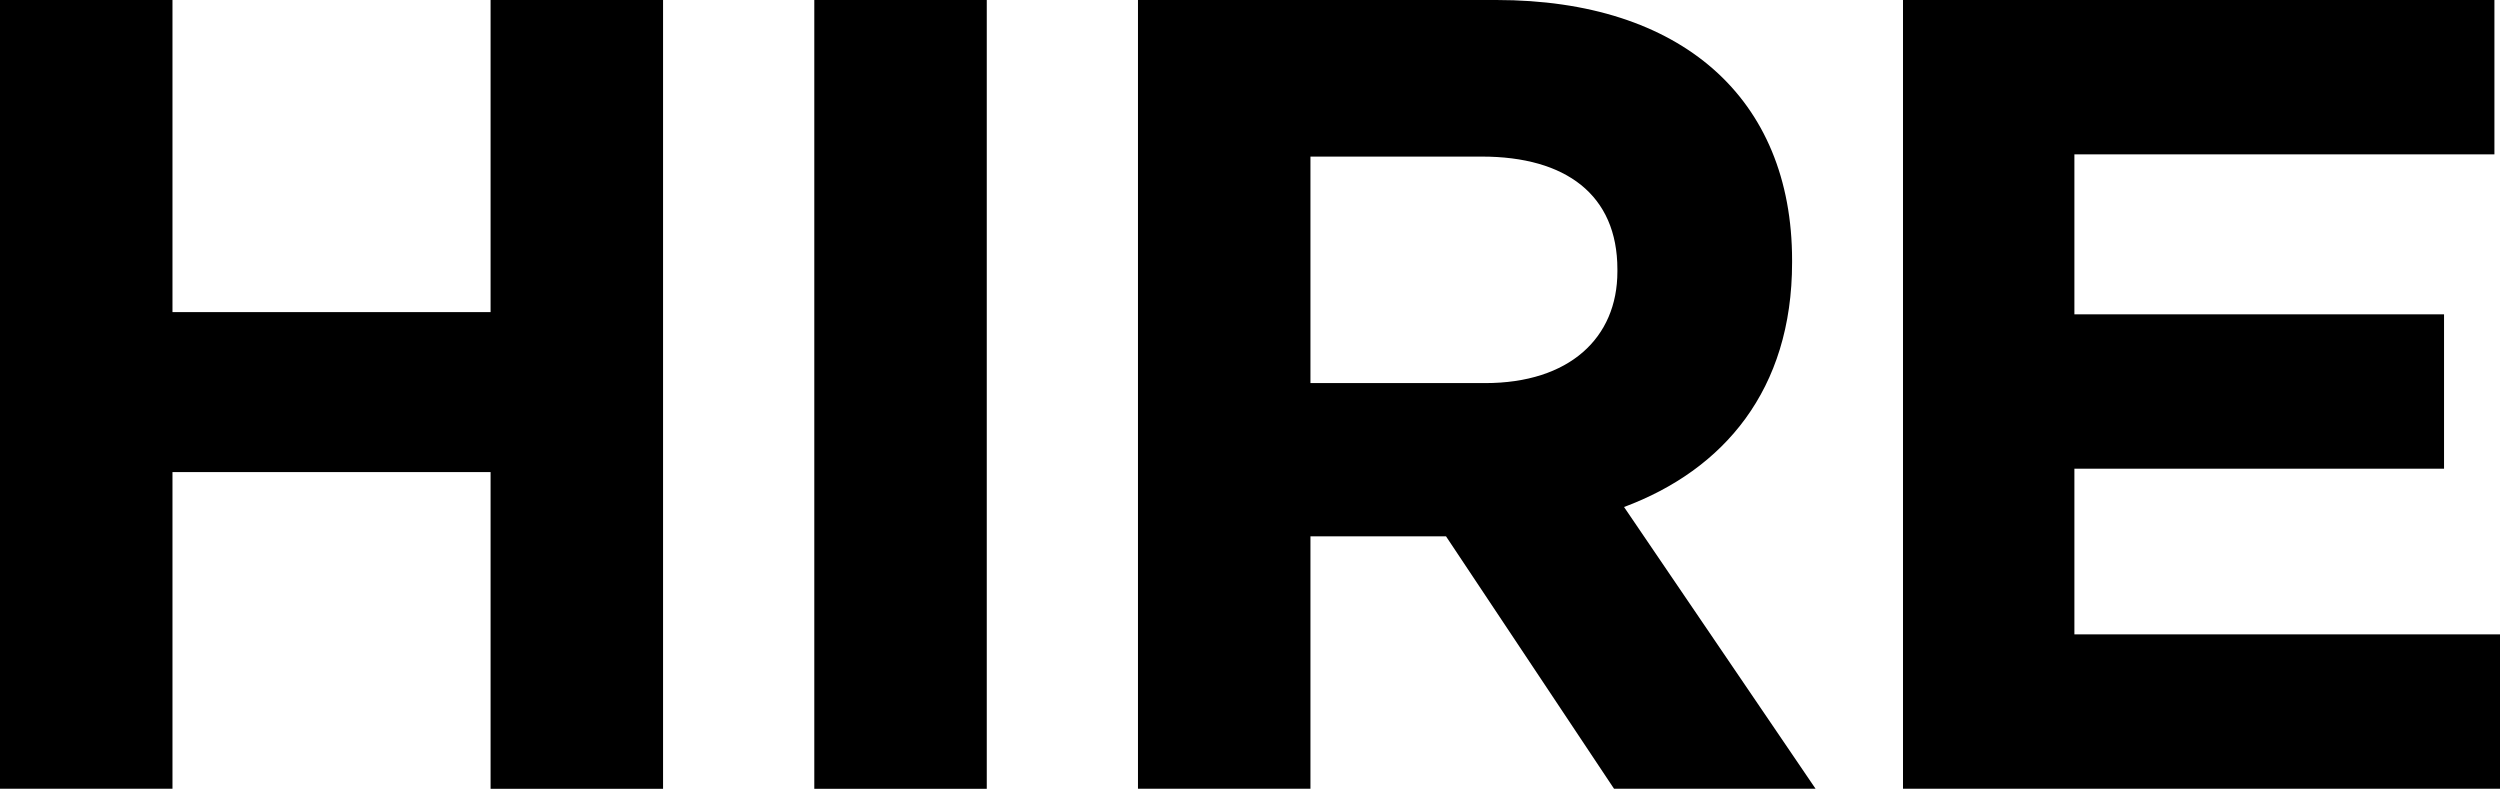<svg xmlns="http://www.w3.org/2000/svg" width="211" height="67" viewBox="0 0 211 67" fill="none"><path d="M41.405 66.569V39.844H14.557V66.569H0V0H14.557V26.342H41.405V0H55.962V66.575H41.405V66.569Z" fill="#187370" style="fill:#187370;fill:color(display-p3 0.094 0.451 0.439);fill-opacity:1;"></path><path d="M68.727 66.569V0H83.283V66.575H68.727V66.569Z" fill="#187370" style="fill:#187370;fill:color(display-p3 0.094 0.451 0.439);fill-opacity:1;"></path><path d="M136.224 66.569L122.042 45.264H110.602V66.569H96.045V0H126.294C141.89 0 151.252 8.276 151.252 21.967V22.155C151.252 32.905 145.483 39.656 137.069 42.791L153.233 66.569H136.218H136.224ZM136.508 22.726C136.508 16.449 132.159 13.216 125.068 13.216H110.602V32.333H125.352C132.443 32.333 136.508 28.529 136.508 22.921V22.732V22.726Z" fill="#187370" style="fill:#187370;fill:color(display-p3 0.094 0.451 0.439);fill-opacity:1;"></path><path d="M160.613 66.569V0H210.529V13.028H175.079V26.53H206.277V39.558H175.079V53.541H211V66.569H160.613Z" fill="#187370" style="fill:#187370;fill:color(display-p3 0.094 0.451 0.439);fill-opacity:1;"></path></svg>